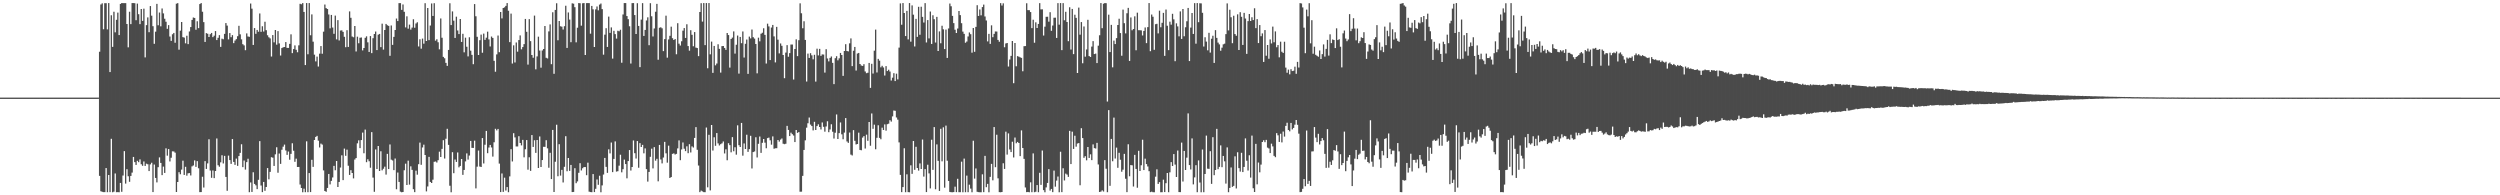<?xml version="1.0" encoding="UTF-8"?>
<svg xmlns="http://www.w3.org/2000/svg" width="1920" height="150">
  <path d="M0 74.971h1v1.000H0zM1 74.970h1v1.000H1zM2 74.972h1v1.000H2zM3 74.968h1v1.000H3zM4 74.968h1v1.000H4zM5 74.968h1v1.000H5zM6 74.971h1v1.000H6zM7 74.969h1v1.000H7zM8 74.969h1v1.000H8zM9 74.971h1v1.000H9zM10 74.965h1v1.000H10zM11 74.970h1v1.000H11zM12 74.969h1v1.000H12zM13 74.966h1v1.000H13zM14 74.964h1v1.000H14zM15 74.970h1v1.000H15zM16 74.967h1v1.000H16zM17 74.967h1v1.000H17zM18 74.969h1v1.000H18zM19 74.968h1v1.000H19zM20 74.970h1v1.000H20zM21 74.973h1v1.000H21zM22 74.972h1v1.000H22zM23 74.972h1v1.000H23zM24 74.966h1v1.000H24zM25 74.972h1v1.000H25zM26 74.971h1v1.000H26zM27 74.968h1v1.000H27zM28 74.965h1v1.000H28zM29 74.967h1v1.000H29zM30 74.956h1v1.000H30zM31 74.966h1v1.000H31zM32 74.970h1v1.000H32zM33 74.966h1v1.000H33zM34 74.967h1v1.000H34zM35 74.966h1v1.000H35zM36 74.959h1v1.000H36zM37 74.973h1v1.000H37zM38 74.968h1v1.000H38zM39 74.975h1v1.000H39zM40 74.971h1v1.000H40zM41 74.971h1v1.000H41zM42 74.972h1v1.000H42zM43 74.962h1v1.000H43zM44 74.962h1v1.000H44zM45 74.973h1v1.000H45zM46 74.968h1v1.000H46zM47 74.976h1v1.000H47zM48 74.972h1v1.000H48zM49 74.967h1v1.000H49zM50 74.972h1v1.000H50zM51 74.967h1v1.000H51zM52 74.964h1v1.000H52zM53 74.970h1v1.000H53zM54 74.966h1v1.000H54zM55 74.973h1v1.000H55zM56 74.967h1v1.000H56zM57 74.965h1v1.000H57zM58 74.975h1v1.000H58zM59 74.969h1v1.000H59zM60 74.964h1v1.000H60zM61 74.966h1v1.000H61zM62 74.969h1v1.000H62zM63 74.969h1v1.000H63zM64 74.974h1v1.000H64zM65 74.968h1v1.000H65zM66 74.973h1v1.000H66zM67 74.969h1v1.000H67zM68 74.967h1v1.000H68zM69 74.966h1v1.000H69zM70 74.971h1v1.000H70zM71 74.969h1v1.000H71zM72 74.968h1v1.000H72zM73 74.968h1v1.000H73zM74 74.964h1v1.000H74zM75 74.942h1v1.000H75zM76 39.752h1v95.322H76zM77 3.407h1v143.487H77zM78 2.559h1v144.733H78zM79 22.465h1v125.111H79zM80 2.469h1v145.064H80zM81 2.458h1v126.605H81zM82 22.566h1v125.038H82zM83 2.380h1v132.014H83zM84 55.348h1v92.214H84zM85 11.711h1v94.872H85zM86 35.996h1v111.647H86zM87 9.019h1v138.175H87zM88 24.843h1v108.366H88zM89 15.211h1v132.393H89zM90 9.680h1v137.854H90zM91 26.947h1v120.695H91zM92 3.039h1v137.434H92zM93 2.364h1v144.927H93zM94 2.401h1v132.433H94zM95 2.382h1v113.666H95zM96 2.394h1v138.630H96zM97 18.450h1v111.518H97zM98 36.344h1v99.015H98zM99 8.997h1v130.616H99zM100 18.531h1v116.570H100zM101 2.367h1v130.205H101zM102 2.367h1v118.141H102zM103 2.468h1v122.046H103zM104 15.510h1v111.178H104zM105 2.785h1v120.699H105zM106 10.891h1v113.698H106zM107 18.535h1v103.872H107zM108 6.905h1v119.243H108zM109 16.017h1v111.337H109zM110 6.662h1v117.347H110zM111 44.058h1v83.367H111zM112 19.282h1v106.419H112zM113 13.365h1v112.808H113zM114 24.736h1v106.665H114zM115 4.671h1v121.578H115zM116 12.057h1v112.938H116zM117 20.140h1v127.351H117zM118 33.643h1v92.693H118zM119 24.297h1v112.376H119zM120 2.975h1v137.114H120zM121 19.379h1v109.040H121zM122 9.621h1v111.256H122zM123 20.199h1v104.945H123zM124 6.510h1v127.996H124zM125 10.275h1v117.692H125zM126 14.411h1v118.404H126zM127 16.701h1v97.219H127zM128 22.128h1v97.447H128zM129 19.294h1v95.181H129zM130 28.049h1v95.943H130zM131 31.397h1v89.747H131zM132 26.297h1v89.921H132zM133 25.271h1v91.053H133zM134 32.807h1v84.443H134zM135 2.831h1v144.613H135zM136 2.423h1v137.364H136zM137 38.146h1v94.119H137zM138 23.538h1v110.280H138zM139 16.889h1v113.342H139zM140 28.514h1v94.881H140zM141 28.901h1v105.462H141zM142 33.266h1v94.854H142zM143 27.469h1v107.442H143zM144 33.872h1v99.261H144zM145 24.144h1v108.765H145zM146 20.778h1v113.962H146zM147 15.329h1v112.442H147zM148 13.478h1v113.609H148zM149 13.773h1v109.409H149zM150 22.814h1v105.359H150zM151 16.342h1v107.412H151zM152 21.601h1v107.612H152zM153 3.103h1v144.446H153zM154 2.364h1v145.159H154zM155 9.015h1v126.704H155zM156 17.009h1v127.034H156zM157 32.187h1v91.558H157zM158 25.424h1v104.292H158zM159 25.930h1v99.542H159zM160 28.394h1v78.575H160zM161 26.279h1v104.716H161zM162 25.276h1v111.290H162zM163 28.496h1v102.416H163zM164 27.394h1v109.427H164zM165 23.863h1v107.443H165zM166 30.772h1v75.589H166zM167 29.006h1v97.929H167zM168 26.960h1v101.101H168zM169 35.997h1v88.673H169zM170 29.680h1v89.573H170zM171 30.139h1v95.397H171zM172 26.032h1v93.699H172zM173 17.698h1v118.169H173zM174 19.641h1v126.918H174zM175 30.233h1v89.246H175zM176 25.393h1v97.535H176zM177 28.544h1v97.309H177zM178 26.997h1v79.812H178zM179 33.133h1v91.254H179zM180 31.107h1v95.517H180zM181 30.047h1v91.752H181zM182 27.777h1v99.610H182zM183 19.839h1v100.030H183zM184 26.355h1v91.046H184zM185 30.190h1v80.615H185zM186 33.943h1v94.434H186zM187 34.886h1v88.385H187zM188 38.577h1v91.662H188zM189 25.643h1v98.870H189zM190 28.018h1v93.908H190zM191 28.285h1v119.324H191zM192 2.707h1v137.446H192zM193 6.660h1v140.755H193zM194 34.506h1v97.801H194zM195 21.573h1v119.698H195zM196 25.938h1v116.407H196zM197 22.986h1v122.275H197zM198 24.378h1v113.698H198zM199 10.327h1v98.071H199zM200 24.446h1v118.036H200zM201 20.150h1v127.393H201zM202 24.204h1v115.530H202zM203 16.704h1v129.856H203zM204 23.218h1v120.392H204zM205 27.074h1v102.021H205zM206 28.635h1v109.093H206zM207 29.514h1v102.459H207zM208 43.409h1v77.345H208zM209 26.946h1v94.121H209zM210 32.512h1v94.937H210zM211 23.050h1v95.496H211zM212 34.286h1v78.829H212zM213 23.919h1v108.753H213zM214 33.333h1v84.600H214zM215 42.672h1v83.162H215zM216 36.912h1v78.078H216zM217 36.278h1v76.348H217zM218 36.102h1v74.965H218zM219 32.323h1v83.212H219zM220 36.746h1v82.190H220zM221 36.805h1v79.569H221zM222 33.691h1v89.008H222zM223 26.367h1v91.779H223zM224 40.807h1v69.246H224zM225 37.664h1v78.112H225zM226 34.875h1v89.370H226zM227 38.258h1v83.587H227zM228 40.146h1v88.114H228zM229 34.824h1v93.406H229zM230 2.911h1v138.817H230zM231 3.261h1v141.109H231zM232 2.331h1v145.340H232zM233 9.186h1v135.717H233zM234 49.995h1v97.593H234zM235 2.349h1v106.173H235zM236 41.654h1v105.953H236zM237 2.346h1v130.581H237zM238 27.103h1v120.413H238zM239 11.039h1v111.673H239zM240 32.017h1v96.126H240zM241 41.964h1v65.541H241zM242 47.167h1v58.003H242zM243 43.478h1v60.886H243zM244 51.121h1v56.913H244zM245 41.201h1v72.049H245zM246 35.376h1v74.917H246zM247 41.248h1v69.793H247zM248 24.313h1v106.566H248zM249 3.474h1v143.201H249zM250 6.258h1v141.067H250zM251 6.918h1v137.408H251zM252 11.125h1v122.482H252zM253 21.750h1v119.867H253zM254 11.465h1v127.429H254zM255 21.158h1v115.132H255zM256 25.949h1v101.440H256zM257 11.958h1v118.818H257zM258 30.235h1v93.437H258zM259 15.474h1v128.166H259zM260 31.069h1v108.670H260zM261 23.452h1v105.202H261zM262 23.318h1v95.952H262zM263 24.461h1v113.886H263zM264 28.260h1v85.863H264zM265 36.254h1v83.419H265zM266 23.206h1v91.737H266zM267 36.040h1v91.267H267zM268 8.760h1v125.579H268zM269 13.650h1v117.064H269zM270 28.056h1v104.811H270zM271 28.630h1v108.390H271zM272 19.988h1v102.548H272zM273 39.527h1v81.860H273zM274 28.144h1v81.919H274zM275 33.217h1v74.582H275zM276 28.990h1v84.758H276zM277 28.776h1v78.784H277zM278 38.723h1v63.113H278zM279 36.882h1v80.847H279zM280 29.008h1v70.505H280zM281 27.914h1v96.678H281zM282 32.508h1v89.801H282zM283 39.880h1v83.972H283zM284 27.683h1v101.144H284zM285 40.800h1v60.699H285zM286 29.321h1v107.087H286zM287 26.124h1v121.161H287zM288 24.227h1v90.569H288zM289 38.457h1v91.346H289zM290 26.630h1v85.476H290zM291 26.047h1v105.272H291zM292 36.196h1v80.002H292zM293 18.196h1v112.622H293zM294 38.090h1v91.479H294zM295 23.054h1v104.952H295zM296 18.399h1v115.700H296zM297 19.415h1v98.753H297zM298 19.884h1v109.954H298zM299 42.839h1v68.111H299zM300 19.576h1v103.066H300zM301 34.476h1v88.784H301zM302 28.315h1v102.364H302zM303 23.027h1v98.747H303zM304 14.225h1v131.110H304zM305 16.199h1v116.316H305zM306 2.423h1v137.299H306zM307 2.420h1v144.773H307zM308 7.598h1v140.052H308zM309 3.447h1v144.034H309zM310 9.039h1v121.709H310zM311 21.041h1v104.645H311zM312 12.566h1v129.497H312zM313 22.025h1v101.384H313zM314 18.894h1v122.868H314zM315 22.715h1v105.047H315zM316 21.219h1v109.220H316zM317 14.816h1v130.473H317zM318 21.289h1v126.276H318zM319 18.036h1v113.054H319zM320 17.096h1v117.043H320zM321 35.670h1v90.456H321zM322 30.168h1v79.346H322zM323 37.376h1v89.176H323zM324 29.634h1v83.603H324zM325 33.559h1v77.551H325zM326 2.478h1v116.543H326zM327 31.497h1v115.508H327zM328 6.139h1v137.048H328zM329 30.841h1v89.621H329zM330 19.626h1v120.081H330zM331 2.656h1v137.882H331zM332 12.221h1v125.746H332zM333 2.445h1v121.823H333zM334 31.226h1v92.774H334zM335 30.152h1v94.668H335zM336 32.451h1v90.573H336zM337 37.909h1v78.586H337zM338 14.189h1v106.378H338zM339 28.989h1v85.364H339zM340 43.675h1v64.000H340zM341 44.739h1v77.009H341zM342 48.265h1v58.297H342zM343 50.605h1v48.317H343zM344 38.341h1v72.920H344zM345 2.529h1v140.101H345zM346 19.258h1v128.400H346zM347 8.750h1v108.147H347zM348 15.865h1v117.156H348zM349 29.109h1v93.411H349zM350 12.778h1v111.590H350zM351 23.387h1v93.712H351zM352 26.164h1v102.359H352zM353 14.573h1v112.885H353zM354 32.213h1v89.895H354zM355 25.967h1v108.320H355zM356 40.214h1v90.279H356zM357 28.953h1v94.992H357zM358 35.902h1v81.905H358zM359 43.291h1v79.304H359zM360 28.596h1v90.833H360zM361 38.914h1v69.346H361zM362 42.158h1v71.417H362zM363 49.302h1v64.290H363zM364 3.113h1v104.910H364zM365 12.508h1v132.171H365zM366 28.281h1v99.744H366zM367 42.249h1v73.381H367zM368 30.869h1v97.030H368zM369 26.561h1v101.697H369zM370 40.497h1v65.542H370zM371 25.831h1v99.720H371zM372 30.634h1v80.539H372zM373 28.954h1v71.606H373zM374 24.315h1v93.323H374zM375 30.265h1v83.022H375zM376 35.669h1v75.661H376zM377 28.067h1v85.166H377zM378 29.109h1v91.171H378zM379 46.670h1v62.615H379zM380 55.082h1v43.846H380zM381 41.787h1v58.343H381zM382 27.308h1v71.703H382zM383 40.067h1v85.589H383zM384 9.218h1v138.280H384zM385 14.138h1v119.079H385zM386 6.168h1v141.198H386zM387 5.613h1v130.830H387zM388 4.482h1v141.850H388zM389 2.359h1v141.326H389zM390 8.245h1v139.386H390zM391 32.344h1v103.133H391zM392 10.457h1v104.135H392zM393 48.817h1v75.207H393zM394 34.799h1v67.517H394zM395 47.971h1v57.577H395zM396 32.599h1v79.909H396zM397 39.673h1v72.809H397zM398 30.746h1v73.850H398zM399 27.205h1v82.617H399zM400 37.868h1v73.780H400zM401 36.143h1v71.261H401zM402 33.906h1v86.938H402zM403 14.540h1v100.105H403zM404 24.436h1v83.111H404zM405 49.603h1v80.685H405zM406 14.706h1v106.073H406zM407 31.594h1v99.654H407zM408 42.260h1v61.481H408zM409 44.344h1v68.507H409zM410 11.969h1v95.742H410zM411 53.238h1v64.167H411zM412 43.311h1v64.198H412zM413 28.172h1v100.841H413zM414 38.828h1v65.958H414zM415 51.989h1v76.245H415zM416 38.781h1v84.129H416zM417 37.641h1v75.104H417zM418 19.965h1v92.815H418zM419 44.382h1v63.301H419zM420 44.887h1v69.047H420zM421 24.097h1v104.703H421zM422 18.724h1v98.639H422zM423 49.301h1v88.205H423zM424 9.396h1v90.377H424zM425 56.654h1v90.780H425zM426 7.652h1v116.548H426zM427 2.487h1v93.334H427zM428 30.930h1v104.455H428zM429 16.130h1v94.629H429zM430 20.168h1v114.691H430zM431 20.469h1v109.999H431zM432 22.668h1v117.454H432zM433 20.123h1v107.996H433zM434 4.387h1v100.199H434zM435 36.825h1v94.697H435zM436 9.598h1v111.725H436zM437 15.056h1v116.161H437zM438 32.397h1v94.279H438zM439 2.558h1v144.954H439zM440 2.805h1v144.611H440zM441 5.540h1v123.631H441zM442 32.487h1v108.228H442zM443 21.309h1v118.020H443zM444 2.372h1v130.316H444zM445 2.525h1v122.828H445zM446 19.732h1v111.204H446zM447 2.485h1v126.735H447zM448 2.352h1v125.935H448zM449 42.239h1v86.090H449zM450 2.423h1v132.150H450zM451 2.352h1v122.593H451zM452 2.409h1v144.808H452zM453 25.878h1v121.634H453zM454 4.561h1v143.046H454zM455 7.180h1v126.506H455zM456 36.100h1v111.409H456zM457 7.216h1v137.770H457zM458 4.962h1v132.873H458zM459 7.930h1v133.984H459zM460 3.519h1v131.455H460zM461 2.727h1v144.929H461zM462 7.028h1v135.360H462zM463 41.964h1v92.098H463zM464 26.642h1v94.658H464zM465 21.675h1v106.484H465zM466 36.034h1v96.722H466zM467 12.753h1v101.933H467zM468 25.220h1v92.588H468zM469 21.046h1v88.399H469zM470 44.991h1v87.185H470zM471 23.654h1v98.381H471zM472 26.214h1v82.361H472zM473 29.661h1v102.146H473zM474 23.594h1v107.867H474zM475 24.029h1v103.198H475zM476 22.860h1v95.984H476zM477 48.181h1v84.160H477zM478 11.131h1v118.795H478zM479 2.376h1v120.185H479zM480 2.358h1v123.655H480zM481 12.351h1v124.613H481zM482 14.765h1v108.943H482zM483 20.191h1v95.058H483zM484 48.787h1v82.182H484zM485 2.396h1v125.851H485zM486 2.362h1v105.501H486zM487 11.557h1v106.103H487zM488 26.118h1v95.616H488zM489 2.448h1v105.909H489zM490 19.913h1v108.905H490zM491 51.537h1v58.410H491zM492 15.057h1v97.828H492zM493 2.410h1v108.826H493zM494 27.619h1v90.116H494zM495 22.993h1v90.985H495zM496 15.693h1v114.207H496zM497 13.300h1v126.158H497zM498 34.738h1v97.291H498zM499 2.466h1v117.956H499zM500 12.509h1v101.664H500zM501 28.022h1v101.306H501zM502 21.856h1v91.141H502zM503 9.006h1v114.370H503zM504 2.966h1v118.976H504zM505 45.893h1v93.379H505zM506 21.296h1v90.009H506zM507 20.917h1v101.550H507zM508 21.740h1v103.746H508zM509 39.291h1v81.673H509zM510 30.076h1v78.879H510zM511 12.015h1v105.760H511zM512 44.286h1v80.645H512zM513 30.319h1v81.539H513zM514 27.484h1v109.243H514zM515 20.489h1v115.472H515zM516 29.324h1v88.846H516zM517 30.717h1v87.052H517zM518 29.994h1v88.696H518zM519 41.667h1v76.506H519zM520 17.836h1v96.116H520zM521 33.521h1v74.330H521zM522 34.960h1v88.084H522zM523 31.713h1v83.062H523zM524 23.569h1v85.822H524zM525 21.560h1v92.664H525zM526 29.143h1v86.918H526zM527 18.613h1v93.766H527zM528 35.362h1v82.316H528zM529 38.898h1v71.824H529zM530 23.183h1v93.910H530zM531 26.721h1v85.700H531zM532 35.509h1v77.810H532zM533 24.608h1v81.338H533zM534 36.538h1v61.078H534zM535 36.898h1v78.137H535zM536 43.088h1v84.048H536zM537 9.201h1v138.342H537zM538 2.448h1v143.928H538zM539 16.601h1v130.405H539zM540 2.341h1v145.228H540zM541 34.674h1v112.922H541zM542 2.356h1v95.605H542zM543 52.437h1v91.429H543zM544 2.341h1v101.190H544zM545 41.735h1v104.501H545zM546 31.971h1v64.021H546zM547 55.955h1v59.670H547zM548 35.291h1v70.152H548zM549 50.157h1v61.809H549zM550 48.802h1v53.413H550zM551 33.987h1v76.126H551zM552 37.540h1v74.200H552zM553 55.758h1v54.997H553zM554 35.443h1v74.659H554zM555 35.304h1v73.340H555zM556 36.832h1v81.039H556zM557 38.320h1v76.380H557zM558 25.332h1v97.759H558zM559 26.951h1v83.035H559zM560 51.940h1v59.501H560zM561 29.881h1v87.116H561zM562 28.871h1v76.430H562zM563 24.109h1v92.050H563zM564 41.172h1v71.947H564zM565 34.333h1v84.449H565zM566 27.312h1v68.963H566zM567 56.514h1v54.994H567zM568 28.386h1v84.512H568zM569 33.182h1v61.212H569zM570 24.174h1v95.373H570zM571 44.174h1v65.996H571zM572 33.645h1v80.810H572zM573 30.382h1v73.069H573zM574 56.734h1v59.877H574zM575 28.121h1v86.408H575zM576 29.479h1v74.826H576zM577 22.707h1v106.688H577zM578 28.547h1v88.252H578zM579 29.666h1v86.642H579zM580 33.805h1v71.608H580zM581 56.297h1v64.627H581zM582 28.910h1v81.542H582zM583 31.766h1v73.066H583zM584 25.894h1v91.516H584zM585 25.159h1v84.497H585zM586 21.683h1v85.083H586zM587 26.782h1v82.778H587zM588 48.795h1v65.096H588zM589 18.159h1v87.922H589zM590 20.289h1v85.395H590zM591 46.114h1v61.682H591zM592 21.128h1v89.984H592zM593 19.170h1v85.574H593zM594 27.955h1v86.289H594zM595 47.947h1v65.907H595zM596 20.635h1v93.194H596zM597 30.478h1v77.026H597zM598 41.000h1v67.765H598zM599 33.401h1v73.789H599zM600 35.166h1v71.169H600zM601 42.237h1v68.144H601zM602 60.033h1v50.689H602zM603 40.393h1v69.971H603zM604 34.665h1v62.005H604zM605 43.577h1v56.189H605zM606 40.818h1v63.698H606zM607 34.213h1v67.695H607zM608 34.192h1v68.892H608zM609 61.096h1v42.974H609zM610 37.616h1v71.473H610zM611 30.225h1v69.626H611zM612 43.123h1v58.932H612zM613 30.897h1v70.535H613zM614 2.584h1v144.653H614zM615 10.200h1v136.976H615zM616 21.702h1v113.352H616zM617 16.339h1v98.832H617zM618 30.656h1v77.118H618zM619 62.620h1v35.424H619zM620 41.166h1v53.510H620zM621 44.475h1v45.807H621zM622 40.846h1v54.850H622zM623 42.476h1v54.352H623zM624 45.557h1v54.614H624zM625 42.107h1v51.456H625zM626 62.651h1v37.197H626zM627 37.401h1v59.430H627zM628 42.554h1v52.916H628zM629 37.539h1v60.020H629zM630 42.882h1v56.525H630zM631 41.793h1v52.263H631zM632 41.862h1v55.535H632zM633 55.752h1v45.357H633zM634 37.799h1v59.337H634zM635 44.905h1v48.241H635zM636 47.138h1v54.401H636zM637 44.462h1v54.957H637zM638 43.341h1v52.082H638zM639 48.265h1v52.883H639zM640 64.608h1v41.759H640zM641 44.681h1v57.260H641zM642 43.143h1v44.766H642zM643 46.332h1v60.400H643zM644 44.817h1v57.429H644zM645 40.669h1v53.395H645zM646 42.249h1v60.926H646zM647 58.283h1v48.697H647zM648 39.173h1v62.685H648zM649 33.955h1v56.698H649zM650 39.156h1v69.497H650zM651 39.459h1v70.239H651zM652 33.278h1v68.489H652zM653 29.471h1v89.255H653zM654 50.777h1v68.605H654zM655 38.947h1v61.005H655zM656 36.034h1v72.109H656zM657 54.160h1v56.793H657zM658 41.130h1v69.470H658zM659 40.666h1v61.212H659zM660 49.144h1v66.030H660zM661 50.353h1v65.063H661zM662 50.612h1v55.083H662zM663 49.298h1v55.270H663zM664 54.895h1v59.187H664zM665 56.223h1v47.219H665zM666 55.838h1v52.274H666zM667 48.358h1v45.324H667zM668 67.478h1v44.433H668zM669 49.013h1v38.144H669zM670 56.485h1v42.455H670zM671 38.912h1v56.834H671zM672 22.751h1v91.905H672zM673 55.635h1v50.176H673zM674 45.195h1v51.028H674zM675 46.578h1v59.314H675zM676 51.713h1v55.265H676zM677 50.559h1v47.499H677zM678 51.828h1v48.011H678zM679 57.990h1v37.550H679zM680 50.813h1v49.562H680zM681 54.602h1v40.782H681zM682 53.545h1v41.418H682zM683 54.958h1v37.377H683zM684 61.825h1v31.590H684zM685 59.642h1v29.748H685zM686 56.236h1v28.651H686zM687 62.257h1v22.863H687zM688 56.573h1v33.625H688zM689 60.973h1v30.926H689zM690 36.582h1v72.795H690zM691 2.601h1v131.675H691zM692 19.018h1v128.538H692zM693 2.338h1v141.353H693zM694 9.992h1v103.892H694zM695 27.683h1v119.925H695zM696 8.330h1v125.536H696zM697 30.281h1v117.297H697zM698 2.357h1v145.300H698zM699 31.986h1v94.971H699zM700 4.159h1v129.346H700zM701 11.290h1v96.999H701zM702 35.682h1v94.712H702zM703 14.496h1v98.264H703zM704 28.339h1v100.693H704zM705 5.232h1v125.773H705zM706 26.671h1v98.800H706zM707 5.161h1v124.613H707zM708 12.930h1v94.233H708zM709 17.331h1v118.317H709zM710 2.424h1v127.480H710zM711 32.597h1v114.890H711zM712 15.387h1v111.110H712zM713 29.485h1v103.684H713zM714 8.835h1v135.859H714zM715 33.730h1v73.570H715zM716 11.719h1v118.746H716zM717 14.735h1v82.877H717zM718 32.684h1v112.652H718zM719 12.952h1v97.960H719zM720 39.188h1v84.363H720zM721 24.117h1v122.513H721zM722 33.212h1v65.696H722zM723 19.770h1v104.145H723zM724 22.543h1v75.270H724zM725 37.667h1v106.461H725zM726 22.736h1v73.739H726zM727 44.512h1v78.910H727zM728 21.860h1v117.107H728zM729 2.709h1v144.698H729zM730 4.827h1v142.761H730zM731 12.176h1v135.478H731zM732 17.773h1v129.750H732zM733 22.859h1v120.509H733zM734 25.361h1v122.216H734zM735 21.892h1v115.447H735zM736 8.430h1v139.194H736zM737 11.626h1v135.980H737zM738 17.837h1v106.313H738zM739 24.258h1v123.403H739zM740 26.023h1v95.786H740zM741 32.827h1v114.786H741zM742 31.872h1v102.994H742zM743 27.988h1v119.627H743zM744 24.938h1v116.870H744zM745 26.249h1v118.600H745zM746 40.450h1v107.223H746zM747 21.517h1v86.563H747zM748 39.785h1v97.405H748zM749 20.628h1v108.739H749zM750 4.002h1v143.298H750zM751 12.213h1v135.342H751zM752 7.281h1v140.384H752zM753 11.758h1v135.913H753zM754 5.417h1v128.488H754zM755 3.522h1v144.025H755zM756 12.626h1v107.077H756zM757 15.715h1v128.047H757zM758 31.788h1v109.440H758zM759 26.032h1v121.639H759zM760 33.706h1v102.113H760zM761 19.442h1v106.427H761zM762 28.573h1v109.904H762zM763 26.030h1v71.539H763zM764 24.164h1v104.251H764zM765 24.214h1v79.285H765zM766 30.653h1v106.311H766zM767 32.039h1v115.516H767zM768 2.398h1v145.246H768zM769 4.232h1v143.201H769zM770 2.582h1v122.809H770zM771 36.286h1v93.448H771zM772 33.383h1v67.727H772zM773 33.013h1v85.701H773zM774 51.074h1v51.352H774zM775 45.708h1v69.062H775zM776 42.889h1v73.881H776zM777 31.507h1v77.320H777zM778 63.916h1v57.028H778zM779 33.003h1v72.623H779zM780 50.892h1v59.142H780zM781 43.112h1v65.909H781zM782 43.545h1v66.294H782zM783 44.018h1v75.889H783zM784 44.458h1v55.711H784zM785 54.721h1v58.957H785zM786 35.460h1v86.563H786zM787 35.404h1v108.586H787zM788 2.517h1v145.053H788zM789 7.792h1v139.609H789zM790 7.850h1v139.788H790zM791 9.255h1v130.760H791zM792 21.629h1v125.971H792zM793 15.169h1v102.651H793zM794 32.805h1v114.783H794zM795 17.140h1v130.129H795zM796 21.520h1v120.604H796zM797 18.380h1v129.231H797zM798 2.417h1v130.283H798zM799 7.240h1v134.735H799zM800 7.185h1v108.439H800zM801 27.305h1v118.716H801zM802 20.484h1v127.183H802zM803 12.899h1v131.002H803zM804 12.864h1v127.650H804zM805 16.657h1v113.250H805zM806 9.362h1v137.012H806zM807 23.664h1v121.462H807zM808 19.622h1v127.943H808zM809 13.612h1v117.412H809zM810 13.545h1v129.797H810zM811 29.114h1v109.566H811zM812 2.409h1v133.161H812zM813 18.935h1v128.709H813zM814 2.380h1v114.169H814zM815 38.500h1v109.064H815zM816 2.382h1v126.860H816zM817 15.551h1v123.026H817zM818 9.042h1v124.305H818zM819 16.912h1v117.180H819zM820 31.624h1v104.206H820zM821 5.558h1v94.964H821zM822 38.017h1v88.001H822zM823 6.866h1v94.274H823zM824 41.573h1v72.796H824zM825 11.307h1v92.952H825zM826 13.723h1v98.908H826zM827 56.041h1v54.200H827zM828 5.827h1v104.073H828zM829 26.640h1v115.668H829zM830 16.940h1v81.507H830zM831 48.590h1v57.448H831zM832 20.307h1v100.882H832zM833 43.546h1v76.435H833zM834 37.970h1v85.150H834zM835 15.209h1v97.688H835zM836 43.052h1v78.255H836zM837 43.778h1v74.765H837zM838 35.805h1v87.196H838zM839 31.614h1v79.282H839zM840 41.527h1v72.237H840zM841 41.142h1v72.923H841zM842 48.437h1v61.261H842zM843 35.097h1v91.212H843zM844 27.081h1v120.393H844zM845 2.361h1v144.785H845zM846 21.632h1v124.537H846zM847 2.871h1v144.247H847zM848 2.354h1v120.612H848zM849 2.465h1v127.117H849zM850 77.978h1v69.612H850zM851 11.260h1v73.333H851zM852 40.003h1v102.690H852zM853 19.098h1v87.615H853zM854 51.721h1v72.129H854zM855 31.177h1v59.157H855zM856 33.857h1v87.888H856zM857 29.294h1v84.055H857zM858 19.212h1v109.680H858zM859 14.387h1v102.953H859zM860 25.408h1v97.282H860zM861 42.811h1v89.074H861zM862 7.368h1v122.924H862zM863 17.833h1v100.321H863zM864 25.650h1v111.604H864zM865 10.187h1v137.372H865zM866 6.032h1v104.768H866zM867 46.806h1v88.571H867zM868 13.416h1v113.375H868zM869 23.255h1v103.696H869zM870 22.266h1v120.981H870zM871 12.564h1v106.387H871zM872 38.614h1v91.136H872zM873 9.704h1v134.469H873zM874 23.194h1v92.618H874zM875 23.211h1v108.092H875zM876 23.324h1v103.612H876zM877 27.233h1v80.057H877zM878 23.772h1v106.824H878zM879 21.102h1v100.769H879zM880 33.109h1v92.876H880zM881 20.821h1v107.032H881zM882 2.372h1v129.106H882zM883 39.320h1v108.239H883zM884 11.147h1v136.031H884zM885 12.834h1v134.793H885zM886 38.254h1v109.411H886zM887 18.570h1v117.125H887zM888 18.283h1v111.750H888zM889 25.643h1v115.605H889zM890 8.187h1v131.696H890zM891 20.961h1v126.701H891zM892 17.498h1v130.121H892zM893 9.872h1v128.108H893zM894 42.887h1v104.624H894zM895 7.325h1v133.363H895zM896 19.750h1v113.122H896zM897 38.483h1v109.151H897zM898 16.650h1v115.692H898zM899 18.955h1v105.581H899zM900 10.598h1v116.915H900zM901 14.856h1v103.446H901zM902 47.006h1v79.431H902zM903 17.937h1v118.015H903zM904 20.272h1v95.352H904zM905 27.892h1v119.594H905zM906 8.765h1v138.802H906zM907 29.922h1v79.593H907zM908 6.895h1v132.540H908zM909 27.874h1v88.060H909zM910 20.915h1v109.641H910zM911 16.324h1v104.786H911zM912 6.118h1v80.973H912zM913 46.897h1v79.859H913zM914 21.212h1v108.962H914zM915 9.961h1v96.319H915zM916 26.066h1v115.534H916zM917 2.410h1v133.818H917zM918 33.522h1v93.344H918zM919 2.373h1v145.228H919zM920 17.068h1v106.100H920zM921 2.517h1v137.660H921zM922 2.628h1v145.042H922zM923 9.823h1v105.043H923zM924 35.722h1v111.864H924zM925 28.609h1v105.005H925zM926 31.928h1v72.228H926zM927 38.674h1v90.885H927zM928 25.196h1v104.485H928zM929 40.387h1v75.715H929zM930 29.750h1v111.479H930zM931 27.466h1v77.884H931zM932 48.314h1v86.229H932zM933 23.130h1v107.439H933zM934 29.067h1v69.922H934zM935 32.693h1v97.228H935zM936 34.110h1v94.023H936zM937 38.967h1v72.697H937zM938 36.610h1v91.807H938zM939 34.048h1v85.697H939zM940 33.520h1v90.379H940zM941 26.221h1v114.760H941zM942 2.597h1v110.605H942zM943 23.330h1v124.296H943zM944 7.467h1v136.843H944zM945 13.260h1v115.346H945zM946 33.181h1v110.331H946zM947 12.107h1v130.658H947zM948 26.143h1v93.909H948zM949 27.444h1v117.304H949zM950 10.999h1v105.954H950zM951 38.375h1v90.734H951zM952 9.375h1v122.403H952zM953 12.927h1v104.436H953zM954 34.500h1v97.646H954zM955 9.899h1v118.304H955zM956 14.233h1v92.035H956zM957 41.363h1v82.101H957zM958 16.230h1v114.745H958zM959 10.773h1v108.485H959zM960 16.116h1v120.266H960zM961 13.246h1v90.876H961zM962 15.411h1v129.161H962zM963 6.352h1v141.116H963zM964 21.630h1v88.840H964zM965 14.690h1v126.891H965zM966 33.095h1v91.728H966zM967 19.231h1v113.107H967zM968 27.808h1v98.607H968zM969 25.648h1v83.415H969zM970 47.580h1v60.153H970zM971 23.111h1v86.075H971zM972 42.822h1v64.593H972zM973 34.561h1v78.815H973zM974 45.131h1v68.882H974zM975 30.255h1v87.305H975zM976 33.365h1v76.990H976zM977 20.410h1v92.018H977zM978 32.454h1v87.266H978zM979 24.105h1v96.623H979zM980 36.296h1v65.968H980zM981 34.610h1v69.345H981zM982 44.013h1v64.967H982zM983 32.019h1v70.678H983zM984 39.748h1v69.604H984zM985 40.633h1v60.402H985zM986 32.039h1v72.892H986zM987 51.914h1v44.777H987zM988 55.860h1v38.420H988zM989 53.479h1v46.387H989zM990 57.064h1v43.802H990zM991 53.127h1v41.269H991zM992 54.597h1v44.802H992zM993 54.308h1v43.933H993zM994 51.209h1v44.513H994zM995 56.691h1v35.462H995zM996 47.527h1v48.313H996zM997 51.881h1v50.760H997zM998 2.412h1v145.131H998zM999 2.683h1v144.695H999zM1000 5.664h1v139.324H1000zM1001 21.232h1v116.305H1001zM1002 40.863h1v102.212H1002zM1003 7.374h1v92.888H1003zM1004 12.553h1v128.719H1004zM1005 2.439h1v136.479H1005zM1006 33.302h1v109.480H1006zM1007 15.516h1v100.802H1007zM1008 41.289h1v74.957H1008zM1009 35.865h1v61.697H1009zM1010 42.084h1v63.580H1010zM1011 42.861h1v66.276H1011zM1012 43.597h1v59.153H1012zM1013 38.763h1v72.192H1013zM1014 45.290h1v63.038H1014zM1015 41.580h1v64.443H1015zM1016 34.082h1v73.659H1016zM1017 43.455h1v74.739H1017zM1018 37.521h1v91.424H1018zM1019 30.633h1v68.520H1019zM1020 42.693h1v86.067H1020zM1021 26.367h1v97.844H1021zM1022 33.131h1v93.540H1022zM1023 30.287h1v92.847H1023zM1024 30.696h1v84.542H1024zM1025 36.909h1v78.834H1025zM1026 21.741h1v89.709H1026zM1027 30.767h1v85.561H1027zM1028 30.095h1v99.600H1028zM1029 35.870h1v82.556H1029zM1030 51.747h1v75.077H1030zM1031 25.574h1v99.616H1031zM1032 23.432h1v77.636H1032zM1033 29.571h1v101.914H1033zM1034 31.620h1v91.937H1034zM1035 30.304h1v90.510H1035zM1036 10.879h1v108.182H1036zM1037 23.925h1v102.351H1037zM1038 22.081h1v120.818H1038zM1039 13.966h1v116.935H1039zM1040 21.927h1v99.918H1040zM1041 30.981h1v84.158H1041zM1042 21.895h1v100.334H1042zM1043 33.180h1v85.666H1043zM1044 31.666h1v86.279H1044zM1045 28.656h1v78.720H1045zM1046 29.164h1v86.699H1046zM1047 24.730h1v91.001H1047zM1048 33.091h1v89.334H1048zM1049 45.216h1v75.324H1049zM1050 39.573h1v84.843H1050zM1051 34.101h1v91.279H1051zM1052 34.496h1v57.872H1052zM1053 38.036h1v86.101H1053zM1054 38.905h1v89.161H1054zM1055 30.050h1v89.148H1055zM1056 28.617h1v83.069H1056zM1057 19.296h1v87.007H1057zM1058 45.310h1v63.327H1058zM1059 32.569h1v89.856H1059zM1060 38.656h1v90.279H1060zM1061 35.901h1v79.944H1061zM1062 40.040h1v79.235H1062zM1063 20.410h1v86.314H1063zM1064 34.674h1v71.444H1064zM1065 23.628h1v97.790H1065zM1066 27.840h1v74.664H1066zM1067 17.254h1v97.075H1067zM1068 37.240h1v81.197H1068zM1069 22.462h1v93.216H1069zM1070 30.392h1v85.313H1070zM1071 24.760h1v103.134H1071zM1072 29.567h1v95.337H1072zM1073 31.396h1v78.467H1073zM1074 32.106h1v84.184H1074zM1075 2.936h1v144.566H1075zM1076 2.734h1v144.851H1076zM1077 2.375h1v135.817H1077zM1078 4.182h1v134.561H1078zM1079 5.120h1v133.300H1079zM1080 23.876h1v101.249H1080zM1081 13.661h1v118.874H1081zM1082 21.060h1v107.817H1082zM1083 21.341h1v96.706H1083zM1084 17.473h1v114.189H1084zM1085 24.871h1v97.933H1085zM1086 15.405h1v107.422H1086zM1087 21.585h1v103.361H1087zM1088 22.168h1v100.295H1088zM1089 17.284h1v111.958H1089zM1090 17.918h1v101.109H1090zM1091 13.169h1v109.387H1091zM1092 17.059h1v109.197H1092zM1093 12.311h1v115.508H1093zM1094 31.269h1v96.214H1094zM1095 14.740h1v117.808H1095zM1096 10.510h1v102.235H1096zM1097 20.560h1v102.928H1097zM1098 24.030h1v89.409H1098zM1099 30.181h1v87.955H1099zM1100 46.006h1v62.077H1100zM1101 32.118h1v75.131H1101zM1102 38.054h1v70.177H1102zM1103 37.104h1v70.702H1103zM1104 38.571h1v67.824H1104zM1105 33.367h1v78.504H1105zM1106 41.401h1v62.210H1106zM1107 47.624h1v64.276H1107zM1108 32.065h1v71.009H1108zM1109 33.896h1v61.785H1109zM1110 41.072h1v63.160H1110zM1111 26.649h1v82.265H1111zM1112 33.179h1v74.831H1112zM1113 17.942h1v123.547H1113zM1114 16.000h1v114.827H1114zM1115 6.628h1v133.883H1115zM1116 2.917h1v135.049H1116zM1117 25.346h1v122.037H1117zM1118 2.372h1v93.844H1118zM1119 45.093h1v99.008H1119zM1120 24.538h1v77.149H1120zM1121 45.511h1v76.969H1121zM1122 15.023h1v97.560H1122zM1123 45.041h1v66.909H1123zM1124 27.013h1v74.325H1124zM1125 39.469h1v67.777H1125zM1126 25.354h1v80.293H1126zM1127 42.733h1v67.816H1127zM1128 35.889h1v71.462H1128zM1129 32.600h1v68.957H1129zM1130 35.393h1v74.050H1130zM1131 28.614h1v78.480H1131zM1132 42.951h1v62.657H1132zM1133 57.195h1v53.061H1133zM1134 34.850h1v73.834H1134zM1135 42.115h1v57.495H1135zM1136 45.506h1v59.219H1136zM1137 41.200h1v64.460H1137zM1138 45.568h1v57.600H1138zM1139 46.570h1v52.564H1139zM1140 49.283h1v55.060H1140zM1141 41.145h1v56.033H1141zM1142 44.588h1v52.026H1142zM1143 44.572h1v53.548H1143zM1144 43.397h1v57.003H1144zM1145 45.796h1v61.824H1145zM1146 49.538h1v58.940H1146zM1147 40.873h1v75.964H1147zM1148 31.726h1v86.817H1148zM1149 40.069h1v66.083H1149zM1150 37.945h1v64.167H1150zM1151 24.913h1v105.709H1151zM1152 11.093h1v136.453H1152zM1153 15.849h1v131.673H1153zM1154 6.464h1v141.205H1154zM1155 9.630h1v132.139H1155zM1156 2.509h1v128.099H1156zM1157 38.838h1v91.536H1157zM1158 28.972h1v78.422H1158zM1159 45.177h1v82.903H1159zM1160 2.427h1v103.649H1160zM1161 28.842h1v105.830H1161zM1162 11.794h1v92.244H1162zM1163 37.115h1v77.156H1163zM1164 56.051h1v80.580H1164zM1165 34.176h1v84.032H1165zM1166 23.272h1v107.115H1166zM1167 35.543h1v76.169H1167zM1168 12.181h1v107.413H1168zM1169 31.207h1v90.490H1169zM1170 24.199h1v105.439H1170zM1171 20.453h1v84.939H1171zM1172 29.270h1v84.124H1172zM1173 39.869h1v63.003H1173zM1174 30.289h1v79.678H1174zM1175 43.418h1v67.602H1175zM1176 34.536h1v75.512H1176zM1177 39.479h1v65.165H1177zM1178 34.403h1v77.787H1178zM1179 37.572h1v69.024H1179zM1180 33.767h1v78.020H1180zM1181 35.767h1v68.342H1181zM1182 31.754h1v77.479H1182zM1183 40.284h1v67.883H1183zM1184 35.099h1v73.399H1184zM1185 39.020h1v68.692H1185zM1186 37.959h1v70.087H1186zM1187 40.847h1v65.858H1187zM1188 38.339h1v72.284H1188zM1189 39.524h1v70.186H1189zM1190 40.232h1v69.137H1190zM1191 40.638h1v69.453H1191zM1192 34.002h1v74.536H1192zM1193 37.026h1v67.463H1193zM1194 37.641h1v69.840H1194zM1195 37.770h1v69.249H1195zM1196 39.857h1v65.047H1196zM1197 40.146h1v68.741H1197zM1198 38.481h1v67.880H1198zM1199 39.485h1v63.703H1199zM1200 38.569h1v66.880H1200zM1201 40.583h1v63.781H1201zM1202 37.788h1v66.934H1202zM1203 46.951h1v59.964H1203zM1204 40.542h1v66.031H1204zM1205 40.558h1v66.724H1205zM1206 41.408h1v62.077H1206zM1207 41.875h1v64.328H1207zM1208 43.925h1v63.333H1208zM1209 45.436h1v61.458H1209zM1210 43.759h1v58.098H1210zM1211 43.160h1v60.843H1211zM1212 42.285h1v59.810H1212zM1213 40.923h1v62.853H1213zM1214 39.986h1v62.744H1214zM1215 41.004h1v61.572H1215zM1216 48.342h1v53.619H1216zM1217 38.443h1v63.773H1217zM1218 39.348h1v59.904H1218zM1219 37.323h1v61.532H1219zM1220 39.572h1v62.334H1220zM1221 38.103h1v62.934H1221zM1222 50.782h1v52.812H1222zM1223 37.260h1v63.932H1223zM1224 37.391h1v63.780H1224zM1225 36.737h1v64.419H1225zM1226 38.283h1v59.205H1226zM1227 38.225h1v63.117H1227zM1228 37.740h1v62.858H1228zM1229 50.451h1v50.044H1229zM1230 38.020h1v63.868H1230zM1231 39.078h1v64.281H1231zM1232 41.762h1v60.831H1232zM1233 40.779h1v60.858H1233zM1234 40.970h1v62.240H1234zM1235 50.374h1v53.394H1235zM1236 40.430h1v63.542H1236zM1237 42.415h1v60.934H1237zM1238 40.798h1v56.417H1238zM1239 40.248h1v63.416H1239zM1240 40.857h1v64.313H1240zM1241 39.588h1v65.140H1241zM1242 47.204h1v57.829H1242zM1243 41.059h1v63.370H1243zM1244 40.265h1v67.174H1244zM1245 41.790h1v62.727H1245zM1246 43.119h1v63.153H1246zM1247 45.760h1v59.380H1247zM1248 48.488h1v54.793H1248zM1249 44.194h1v58.093H1249zM1250 44.999h1v56.047H1250zM1251 44.213h1v53.390H1251zM1252 44.449h1v56.092H1252zM1253 43.362h1v57.681H1253zM1254 46.865h1v53.512H1254zM1255 42.410h1v59.186H1255zM1256 41.077h1v60.575H1256zM1257 42.420h1v58.369H1257zM1258 41.643h1v58.502H1258zM1259 42.562h1v57.979H1259zM1260 43.114h1v58.012H1260zM1261 42.327h1v58.526H1261zM1262 42.995h1v58.005H1262zM1263 43.437h1v57.785H1263zM1264 44.155h1v50.585H1264zM1265 44.600h1v56.299H1265zM1266 44.175h1v56.699H1266zM1267 48.641h1v51.254H1267zM1268 43.886h1v56.303H1268zM1269 45.287h1v54.702H1269zM1270 45.923h1v53.049H1270zM1271 45.596h1v53.662H1271zM1272 46.272h1v52.376H1272zM1273 46.417h1v52.062H1273zM1274 46.333h1v53.582H1274zM1275 47.649h1v50.334H1275zM1276 46.609h1v52.290H1276zM1277 47.476h1v46.611H1277zM1278 48.077h1v49.473H1278zM1279 47.394h1v49.987H1279zM1280 52.695h1v44.750H1280zM1281 48.727h1v49.174H1281zM1282 48.013h1v49.498H1282zM1283 49.206h1v47.142H1283zM1284 49.962h1v47.180H1284zM1285 49.093h1v49.259H1285zM1286 50.016h1v47.917H1286zM1287 50.889h1v46.740H1287zM1288 49.864h1v47.953H1288zM1289 50.621h1v46.359H1289zM1290 50.148h1v39.920H1290zM1291 50.691h1v47.097H1291zM1292 51.564h1v45.437H1292zM1293 57.198h1v39.810H1293zM1294 51.113h1v45.390H1294zM1295 52.418h1v44.230H1295zM1296 51.730h1v45.185H1296zM1297 52.856h1v44.264H1297zM1298 52.538h1v44.486H1298zM1299 53.054h1v43.409H1299zM1300 53.213h1v43.914H1300zM1301 53.688h1v43.230H1301zM1302 53.685h1v42.625H1302zM1303 53.179h1v36.613H1303zM1304 53.990h1v41.337H1304zM1305 54.267h1v41.738H1305zM1306 57.565h1v37.590H1306zM1307 54.227h1v40.285H1307zM1308 53.997h1v39.898H1308zM1309 53.387h1v40.054H1309zM1310 53.841h1v39.025H1310zM1311 53.864h1v39.749H1311zM1312 53.855h1v39.363H1312zM1313 55.198h1v37.247H1313zM1314 53.834h1v39.195H1314zM1315 54.063h1v38.644H1315zM1316 53.964h1v38.389H1316zM1317 54.516h1v39.532H1317zM1318 54.125h1v39.551H1318zM1319 58.608h1v34.726H1319zM1320 54.222h1v38.728H1320zM1321 54.407h1v38.173H1321zM1322 54.557h1v36.253H1322zM1323 55.047h1v37.120H1323zM1324 55.822h1v36.259H1324zM1325 55.499h1v36.974H1325zM1326 56.363h1v36.239H1326zM1327 55.651h1v36.714H1327zM1328 57.099h1v35.587H1328zM1329 56.753h1v35.077H1329zM1330 57.140h1v35.192H1330zM1331 57.481h1v35.160H1331zM1332 57.432h1v34.760H1332zM1333 56.929h1v35.558H1333zM1334 56.945h1v34.528H1334zM1335 56.648h1v32.184H1335zM1336 56.599h1v34.886H1336zM1337 56.720h1v34.433H1337zM1338 59.393h1v31.095H1338zM1339 56.839h1v33.785H1339zM1340 56.596h1v34.067H1340zM1341 56.678h1v34.271H1341zM1342 57.095h1v33.787H1342zM1343 56.742h1v33.824H1343zM1344 57.122h1v33.269H1344zM1345 57.580h1v32.269H1345zM1346 57.747h1v31.622H1346zM1347 57.327h1v32.659H1347zM1348 57.966h1v31.833H1348zM1349 57.895h1v31.847H1349zM1350 58.153h1v32.068H1350zM1351 61.267h1v28.790H1351zM1352 58.712h1v31.605H1352zM1353 58.827h1v31.800H1353zM1354 59.383h1v28.411H1354zM1355 59.852h1v30.453H1355zM1356 59.950h1v30.592H1356zM1357 60.718h1v29.492H1357zM1358 61.081h1v29.002H1358zM1359 60.869h1v29.392H1359zM1360 61.545h1v28.072H1360zM1361 61.647h1v27.434H1361zM1362 62.015h1v27.649H1362zM1363 62.103h1v27.521H1363zM1364 62.616h1v27.040H1364zM1365 62.281h1v27.122H1365zM1366 62.124h1v27.306H1366zM1367 62.100h1v25.404H1367zM1368 62.242h1v26.869H1368zM1369 62.255h1v26.911H1369zM1370 63.639h1v25.259H1370zM1371 62.579h1v26.026H1371zM1372 62.667h1v26.124H1372zM1373 62.901h1v25.168H1373zM1374 62.891h1v25.083H1374zM1375 63.182h1v24.943H1375zM1376 63.415h1v24.337H1376zM1377 64.106h1v23.889H1377zM1378 63.778h1v24.416H1378zM1379 63.831h1v23.909H1379zM1380 63.946h1v23.709H1380zM1381 64.485h1v23.176H1381zM1382 64.605h1v23.370H1382zM1383 65.062h1v22.852H1383zM1384 64.318h1v23.279H1384zM1385 65.106h1v22.233H1385zM1386 64.975h1v21.606H1386zM1387 65.386h1v22.295H1387zM1388 65.192h1v22.088H1388zM1389 65.592h1v21.893H1389zM1390 64.713h1v22.331H1390zM1391 65.499h1v21.777H1391zM1392 64.934h1v21.873H1392zM1393 65.151h1v21.234H1393zM1394 65.144h1v21.428H1394zM1395 65.180h1v21.217H1395zM1396 65.354h1v20.988H1396zM1397 65.104h1v20.992H1397zM1398 65.641h1v20.391H1398zM1399 65.273h1v20.657H1399zM1400 65.161h1v21.056H1400zM1401 65.706h1v20.510H1401zM1402 65.365h1v20.394H1402zM1403 64.892h1v21.480H1403zM1404 64.661h1v21.125H1404zM1405 64.874h1v20.221H1405zM1406 64.472h1v21.842H1406zM1407 64.672h1v21.400H1407zM1408 66.281h1v19.734H1408zM1409 64.347h1v21.832H1409zM1410 64.524h1v21.348H1410zM1411 64.619h1v21.253H1411zM1412 64.680h1v21.037H1412zM1413 64.575h1v21.297H1413zM1414 65.497h1v20.109H1414zM1415 64.912h1v20.412H1415zM1416 65.066h1v20.073H1416zM1417 65.134h1v20.158H1417zM1418 64.842h1v18.377H1418zM1419 65.246h1v19.710H1419zM1420 65.085h1v19.790H1420zM1421 67.168h1v17.457H1421zM1422 65.205h1v19.176H1422zM1423 65.275h1v18.931H1423zM1424 65.490h1v18.540H1424zM1425 65.636h1v17.866H1425zM1426 65.771h1v18.100H1426zM1427 65.817h1v17.920H1427zM1428 65.900h1v17.609H1428zM1429 66.011h1v17.298H1429zM1430 66.071h1v17.214H1430zM1431 66.171h1v17.079H1431zM1432 66.182h1v16.876H1432zM1433 66.348h1v16.756H1433zM1434 66.913h1v16.107H1434zM1435 66.306h1v16.845H1435zM1436 66.459h1v16.740H1436zM1437 66.602h1v15.658H1437zM1438 66.539h1v16.395H1438zM1439 66.280h1v16.916H1439zM1440 67.337h1v15.640H1440zM1441 66.353h1v16.572H1441zM1442 66.352h1v16.432H1442zM1443 66.314h1v16.550H1443zM1444 66.238h1v16.364H1444zM1445 66.327h1v16.480H1445zM1446 66.132h1v16.621H1446zM1447 66.124h1v16.392H1447zM1448 66.359h1v15.912H1448zM1449 66.424h1v15.770H1449zM1450 66.489h1v15.167H1450zM1451 66.501h1v15.735H1451zM1452 66.530h1v15.476H1452zM1453 68.381h1v13.576H1453zM1454 66.542h1v15.304H1454zM1455 66.729h1v15.177H1455zM1456 66.599h1v14.970H1456zM1457 66.882h1v15.055H1457zM1458 66.923h1v15.024H1458zM1459 66.972h1v15.125H1459zM1460 67.032h1v14.968H1460zM1461 67.113h1v15.008H1461zM1462 67.268h1v14.922H1462zM1463 67.218h1v14.842H1463zM1464 67.451h1v14.839H1464zM1465 67.518h1v14.894H1465zM1466 68.052h1v13.963H1466zM1467 67.820h1v14.303H1467zM1468 67.694h1v14.572H1468zM1469 67.657h1v12.699H1469zM1470 67.955h1v13.860H1470zM1471 67.540h1v14.471H1471zM1472 68.503h1v13.518H1472zM1473 67.831h1v13.832H1473zM1474 67.742h1v14.049H1474zM1475 67.691h1v13.883H1475zM1476 67.731h1v13.632H1476zM1477 67.801h1v13.840H1477zM1478 67.730h1v13.715H1478zM1479 67.959h1v13.564H1479zM1480 67.787h1v13.398H1480zM1481 67.890h1v13.323H1481zM1482 67.819h1v12.855H1482zM1483 67.811h1v13.185H1483zM1484 67.913h1v13.097H1484zM1485 69.300h1v11.610H1485zM1486 68.120h1v12.644H1486zM1487 68.214h1v12.502H1487zM1488 68.062h1v12.502H1488zM1489 68.350h1v12.601H1489zM1490 68.414h1v12.397H1490zM1491 68.277h1v12.689H1491zM1492 68.452h1v12.491H1492zM1493 68.696h1v12.116H1493zM1494 68.627h1v12.245H1494zM1495 68.823h1v11.999H1495zM1496 68.986h1v11.755H1496zM1497 68.948h1v11.807H1497zM1498 69.778h1v11.240H1498zM1499 68.962h1v11.806H1499zM1500 69.161h1v11.676H1500zM1501 69.200h1v10.578H1501zM1502 69.447h1v11.243H1502zM1503 69.528h1v11.234H1503zM1504 69.687h1v10.895H1504zM1505 69.720h1v10.944H1505zM1506 69.521h1v11.088H1506zM1507 69.624h1v10.856H1507zM1508 69.641h1v10.640H1508zM1509 69.768h1v10.789H1509zM1510 69.891h1v10.253H1510zM1511 70.332h1v9.914H1511zM1512 69.798h1v10.359H1512zM1513 69.842h1v10.236H1513zM1514 69.795h1v9.736H1514zM1515 69.950h1v10.107H1515zM1516 70.001h1v10.042H1516zM1517 70.381h1v9.750H1517zM1518 70.004h1v9.947H1518zM1519 70.219h1v9.844H1519zM1520 70.022h1v9.712H1520zM1521 70.255h1v9.725H1521zM1522 70.306h1v9.608H1522zM1523 70.262h1v9.719H1523zM1524 70.674h1v9.296H1524zM1525 70.391h1v9.533H1525zM1526 70.554h1v9.360H1526zM1527 70.551h1v9.059H1527zM1528 70.652h1v9.243H1528zM1529 70.678h1v9.120H1529zM1530 71.252h1v8.487H1530zM1531 70.837h1v8.934H1531zM1532 70.923h1v8.738H1532zM1533 70.943h1v8.211H1533zM1534 71.169h1v8.475H1534zM1535 71.106h1v8.462H1535zM1536 71.298h1v8.238H1536zM1537 71.244h1v8.200H1537zM1538 71.255h1v8.108H1538zM1539 71.376h1v7.891H1539zM1540 71.394h1v7.679H1540zM1541 71.440h1v7.752H1541zM1542 71.530h1v7.551H1542zM1543 71.780h1v7.239H1543zM1544 71.587h1v7.385H1544zM1545 71.603h1v7.172H1545zM1546 71.622h1v6.607H1546zM1547 71.735h1v6.957H1547zM1548 71.796h1v6.814H1548zM1549 72.120h1v6.400H1549zM1550 71.867h1v6.586H1550zM1551 71.918h1v6.492H1551zM1552 71.934h1v6.357H1552zM1553 72.076h1v6.223H1553zM1554 72.079h1v6.171H1554zM1555 72.210h1v5.969H1555zM1556 72.319h1v5.778H1556zM1557 72.357h1v5.690H1557zM1558 72.384h1v5.646H1558zM1559 72.395h1v5.267H1559zM1560 72.505h1v5.520H1560zM1561 72.578h1v5.302H1561zM1562 72.636h1v5.263H1562zM1563 72.532h1v5.323H1563zM1564 72.665h1v5.016H1564zM1565 72.632h1v4.957H1565zM1566 72.708h1v5.023H1566zM1567 72.787h1v4.899H1567zM1568 72.862h1v4.621H1568zM1569 72.743h1v4.819H1569zM1570 72.841h1v4.617H1570zM1571 72.871h1v4.548H1571zM1572 72.830h1v4.227H1572zM1573 72.921h1v4.420H1573zM1574 72.943h1v4.261H1574zM1575 72.988h1v4.247H1575zM1576 73.050h1v4.075H1576zM1577 72.989h1v4.148H1577zM1578 73.058h1v3.824H1578zM1579 73.202h1v3.791H1579zM1580 73.113h1v3.884H1580zM1581 73.381h1v3.566H1581zM1582 73.221h1v3.592H1582zM1583 73.273h1v3.518H1583zM1584 73.267h1v3.444H1584zM1585 73.332h1v3.261H1585zM1586 73.389h1v3.209H1586zM1587 73.306h1v3.334H1587zM1588 73.358h1v3.151H1588zM1589 73.470h1v3.040H1589zM1590 73.475h1v2.971H1590zM1591 73.500h1v2.776H1591zM1592 73.582h1v2.837H1592zM1593 73.490h1v2.949H1593zM1594 73.655h1v2.667H1594zM1595 73.622h1v2.720H1595zM1596 73.607h1v2.714H1596zM1597 73.693h1v2.525H1597zM1598 73.731h1v2.512H1598zM1599 73.643h1v2.635H1599zM1600 73.815h1v2.360H1600zM1601 73.745h1v2.401H1601zM1602 73.800h1v2.282H1602zM1603 73.807h1v2.276H1603zM1604 73.786h1v2.107H1604zM1605 73.882h1v2.129H1605zM1606 73.868h1v2.167H1606zM1607 73.975h1v1.998H1607zM1608 73.949h1v1.995H1608zM1609 73.928h1v1.944H1609zM1610 73.990h1v1.860H1610zM1611 74.041h1v1.826H1611zM1612 74.046h1v1.731H1612zM1613 74.090h1v1.675H1613zM1614 74.052h1v1.753H1614zM1615 74.108h1v1.668H1615zM1616 74.147h1v1.539H1616zM1617 74.224h1v1.468H1617zM1618 74.191h1v1.502H1618zM1619 74.259h1v1.407H1619zM1620 74.271h1v1.374H1620zM1621 74.275h1v1.352H1621zM1622 74.275h1v1.349H1622zM1623 74.326h1v1.264H1623zM1624 74.357h1v1.240H1624zM1625 74.350h1v1.284H1625zM1626 74.468h1v1.098H1626zM1627 74.377h1v1.156H1627zM1628 74.444h1v1.096H1628zM1629 74.444h1v1.039H1629zM1630 74.488h1v1.005H1630zM1631 74.467h1v1.057H1631zM1632 74.529h1v1.000H1632zM1633 74.476h1v1.000H1633zM1634 74.560h1v1.000H1634zM1635 74.515h1v1.000H1635zM1636 74.560h1v1.000H1636zM1637 74.622h1v1.000H1637zM1638 74.622h1v1.000H1638zM1639 74.636h1v1.000H1639zM1640 74.629h1v1.000H1640zM1641 74.612h1v1.000H1641zM1642 74.636h1v1.000H1642zM1643 74.672h1v1.000H1643zM1644 74.677h1v1.000H1644zM1645 74.731h1v1.000H1645zM1646 74.661h1v1.000H1646zM1647 74.726h1v1.000H1647zM1648 74.706h1v1.000H1648zM1649 74.706h1v1.000H1649zM1650 74.747h1v1.000H1650zM1651 74.746h1v1.000H1651zM1652 74.744h1v1.000H1652zM1653 74.770h1v1.000H1653zM1654 74.761h1v1.000H1654zM1655 74.777h1v1.000H1655zM1656 74.817h1v1.000H1656zM1657 74.799h1v1.000H1657zM1658 74.835h1v1.000H1658zM1659 74.800h1v1.000H1659zM1660 74.827h1v1.000H1660zM1661 74.826h1v1.000H1661zM1662 74.849h1v1.000H1662zM1663 74.849h1v1.000H1663zM1664 74.892h1v1.000H1664zM1665 74.846h1v1.000H1665zM1666 74.881h1v1.000H1666zM1667 74.871h1v1.000H1667zM1668 74.850h1v1.000H1668zM1669 74.866h1v1.000H1669zM1670 74.888h1v1.000H1670zM1671 74.887h1v1.000H1671zM1672 74.872h1v1.000H1672zM1673 74.921h1v1.000H1673zM1674 74.897h1v1.000H1674zM1675 74.932h1v1.000H1675zM1676 74.907h1v1.000H1676zM1677 74.920h1v1.000H1677zM1678 74.899h1v1.000H1678zM1679 74.933h1v1.000H1679zM1680 74.916h1v1.000H1680zM1681 74.941h1v1.000H1681zM1682 74.938h1v1.000H1682zM1683 74.942h1v1.000H1683zM1684 74.955h1v1.000H1684zM1685 74.930h1v1.000H1685zM1686 74.942h1v1.000H1686zM1687 74.935h1v1.000H1687zM1688 74.948h1v1.000H1688zM1689 74.940h1v1.000H1689zM1690 74.949h1v1.000H1690zM1691 74.949h1v1.000H1691zM1692 74.954h1v1.000H1692zM1693 74.947h1v1.000H1693zM1694 74.944h1v1.000H1694zM1695 74.950h1v1.000H1695zM1696 74.947h1v1.000H1696zM1697 74.958h1v1.000H1697zM1698 74.941h1v1.000H1698zM1699 74.948h1v1.000H1699zM1700 74.940h1v1.000H1700zM1701 74.957h1v1.000H1701zM1702 74.944h1v1.000H1702zM1703 74.952h1v1.000H1703zM1704 74.964h1v1.000H1704zM1705 74.957h1v1.000H1705zM1706 74.948h1v1.000H1706zM1707 74.945h1v1.000H1707zM1708 74.954h1v1.000H1708zM1709 74.949h1v1.000H1709zM1710 74.965h1v1.000H1710zM1711 74.949h1v1.000H1711zM1712 74.962h1v1.000H1712zM1713 74.958h1v1.000H1713zM1714 74.956h1v1.000H1714zM1715 74.939h1v1.000H1715zM1716 74.951h1v1.000H1716zM1717 74.961h1v1.000H1717zM1718 74.955h1v1.000H1718zM1719 74.948h1v1.000H1719zM1720 74.967h1v1.000H1720zM1721 74.952h1v1.000H1721zM1722 74.956h1v1.000H1722zM1723 74.953h1v1.000H1723zM1724 74.950h1v1.000H1724zM1725 74.945h1v1.000H1725zM1726 74.954h1v1.000H1726zM1727 74.947h1v1.000H1727zM1728 74.945h1v1.000H1728zM1729 74.956h1v1.000H1729zM1730 74.946h1v1.000H1730zM1731 74.961h1v1.000H1731zM1732 74.952h1v1.000H1732zM1733 74.940h1v1.000H1733zM1734 74.946h1v1.000H1734zM1735 74.947h1v1.000H1735zM1736 74.946h1v1.000H1736zM1737 74.949h1v1.000H1737zM1738 74.958h1v1.000H1738zM1739 74.952h1v1.000H1739zM1740 74.951h1v1.000H1740zM1741 74.951h1v1.000H1741zM1742 74.965h1v1.000H1742zM1743 74.952h1v1.000H1743zM1744 74.953h1v1.000H1744zM1745 74.962h1v1.000H1745zM1746 74.949h1v1.000H1746zM1747 74.948h1v1.000H1747zM1748 74.964h1v1.000H1748zM1749 74.953h1v1.000H1749zM1750 74.966h1v1.000H1750zM1751 74.952h1v1.000H1751zM1752 74.961h1v1.000H1752zM1753 74.961h1v1.000H1753zM1754 74.959h1v1.000H1754zM1755 74.954h1v1.000H1755zM1756 74.954h1v1.000H1756zM1757 74.961h1v1.000H1757zM1758 74.945h1v1.000H1758zM1759 74.938h1v1.000H1759zM1760 74.958h1v1.000H1760zM1761 74.956h1v1.000H1761zM1762 74.957h1v1.000H1762zM1763 74.946h1v1.000H1763zM1764 74.962h1v1.000H1764zM1765 74.958h1v1.000H1765zM1766 74.959h1v1.000H1766zM1767 74.961h1v1.000H1767zM1768 74.957h1v1.000H1768zM1769 74.937h1v1.000H1769zM1770 74.959h1v1.000H1770zM1771 74.953h1v1.000H1771zM1772 74.956h1v1.000H1772zM1773 74.953h1v1.000H1773zM1774 74.947h1v1.000H1774zM1775 74.956h1v1.000H1775zM1776 74.949h1v1.000H1776zM1777 74.955h1v1.000H1777zM1778 74.963h1v1.000H1778zM1779 74.958h1v1.000H1779zM1780 74.961h1v1.000H1780zM1781 74.949h1v1.000H1781zM1782 74.956h1v1.000H1782zM1783 74.963h1v1.000H1783zM1784 74.956h1v1.000H1784zM1785 74.964h1v1.000H1785zM1786 74.963h1v1.000H1786zM1787 74.964h1v1.000H1787zM1788 74.954h1v1.000H1788zM1789 74.953h1v1.000H1789zM1790 74.963h1v1.000H1790zM1791 74.945h1v1.000H1791zM1792 74.952h1v1.000H1792zM1793 74.971h1v1.000H1793zM1794 74.963h1v1.000H1794zM1795 74.942h1v1.000H1795zM1796 74.953h1v1.000H1796zM1797 74.957h1v1.000H1797zM1798 74.957h1v1.000H1798zM1799 74.959h1v1.000H1799zM1800 74.954h1v1.000H1800zM1801 74.958h1v1.000H1801zM1802 74.952h1v1.000H1802zM1803 74.952h1v1.000H1803zM1804 74.955h1v1.000H1804zM1805 74.953h1v1.000H1805zM1806 74.956h1v1.000H1806zM1807 74.959h1v1.000H1807zM1808 74.953h1v1.000H1808zM1809 74.950h1v1.000H1809zM1810 74.937h1v1.000H1810zM1811 74.954h1v1.000H1811zM1812 74.960h1v1.000H1812zM1813 74.954h1v1.000H1813zM1814 74.957h1v1.000H1814zM1815 74.952h1v1.000H1815zM1816 74.963h1v1.000H1816zM1817 74.971h1v1.000H1817zM1818 74.954h1v1.000H1818zM1819 74.962h1v1.000H1819zM1820 74.965h1v1.000H1820zM1821 74.971h1v1.000H1821zM1822 74.962h1v1.000H1822zM1823 74.958h1v1.000H1823zM1824 74.950h1v1.000H1824zM1825 74.957h1v1.000H1825zM1826 74.965h1v1.000H1826zM1827 74.958h1v1.000H1827zM1828 74.963h1v1.000H1828zM1829 74.971h1v1.000H1829zM1830 74.969h1v1.000H1830zM1831 74.955h1v1.000H1831zM1832 74.961h1v1.000H1832zM1833 74.967h1v1.000H1833zM1834 74.953h1v1.000H1834zM1835 74.957h1v1.000H1835zM1836 74.968h1v1.000H1836zM1837 74.961h1v1.000H1837zM1838 74.938h1v1.000H1838zM1839 74.965h1v1.000H1839zM1840 74.963h1v1.000H1840zM1841 74.970h1v1.000H1841zM1842 74.968h1v1.000H1842zM1843 74.958h1v1.000H1843zM1844 74.950h1v1.000H1844zM1845 74.941h1v1.000H1845zM1846 74.962h1v1.000H1846zM1847 74.964h1v1.000H1847zM1848 74.963h1v1.000H1848zM1849 74.960h1v1.000H1849zM1850 74.960h1v1.000H1850zM1851 74.947h1v1.000H1851zM1852 74.968h1v1.000H1852zM1853 74.959h1v1.000H1853zM1854 74.960h1v1.000H1854zM1855 74.948h1v1.000H1855zM1856 74.960h1v1.000H1856zM1857 74.961h1v1.000H1857zM1858 74.959h1v1.000H1858zM1859 74.950h1v1.000H1859zM1860 74.965h1v1.000H1860zM1861 74.970h1v1.000H1861zM1862 74.964h1v1.000H1862zM1863 74.963h1v1.000H1863zM1864 74.970h1v1.000H1864zM1865 74.966h1v1.000H1865zM1866 74.972h1v1.000H1866zM1867 74.962h1v1.000H1867zM1868 74.962h1v1.000H1868zM1869 74.968h1v1.000H1869zM1870 74.969h1v1.000H1870zM1871 74.968h1v1.000H1871zM1872 74.967h1v1.000H1872zM1873 74.976h1v1.000H1873zM1874 74.964h1v1.000H1874zM1875 74.965h1v1.000H1875zM1876 74.975h1v1.000H1876zM1877 74.983h1v1.000H1877zM1878 74.973h1v1.000H1878zM1879 74.977h1v1.000H1879zM1880 74.977h1v1.000H1880zM1881 74.980h1v1.000H1881zM1882 74.964h1v1.000H1882zM1883 74.976h1v1.000H1883zM1884 74.977h1v1.000H1884zM1885 74.980h1v1.000H1885zM1886 74.974h1v1.000H1886zM1887 74.982h1v1.000H1887zM1888 74.982h1v1.000H1888zM1889 74.983h1v1.000H1889zM1890 74.985h1v1.000H1890zM1891 74.987h1v1.000H1891zM1892 74.987h1v1.000H1892zM1893 74.987h1v1.000H1893zM1894 74.988h1v1.000H1894zM1895 74.990h1v1.000H1895zM1896 74.987h1v1.000H1896zM1897 74.991h1v1.000H1897zM1898 74.991h1v1.000H1898zM1899 74.992h1v1.000H1899zM1900 74.994h1v1.000H1900zM1901 74.994h1v1.000H1901zM1902 74.995h1v1.000H1902zM1903 74.996h1v1.000H1903zM1904 74.996h1v1.000H1904zM1905 74.996h1v1.000H1905zM1906 74.996h1v1.000H1906zM1907 74.997h1v1.000H1907zM1908 74.997h1v1.000H1908zM1909 74.998h1v1.000H1909zM1910 74.999h1v1.000H1910zM1911 74.999h1v1.000H1911zM1912 74.999h1v1.000H1912zM1913 74.999h1v1.000H1913zM1914 75.000h1v1.000H1914zM1915 75.000h1v1.000H1915zM1916 75.000h1v1.000H1916zM1917 75.000h1v1.000H1917zM1918 75.000h1v1.000H1918zM1919 75.000h1v1.000H1919z" fill="#4a4a4a"></path>
</svg>
